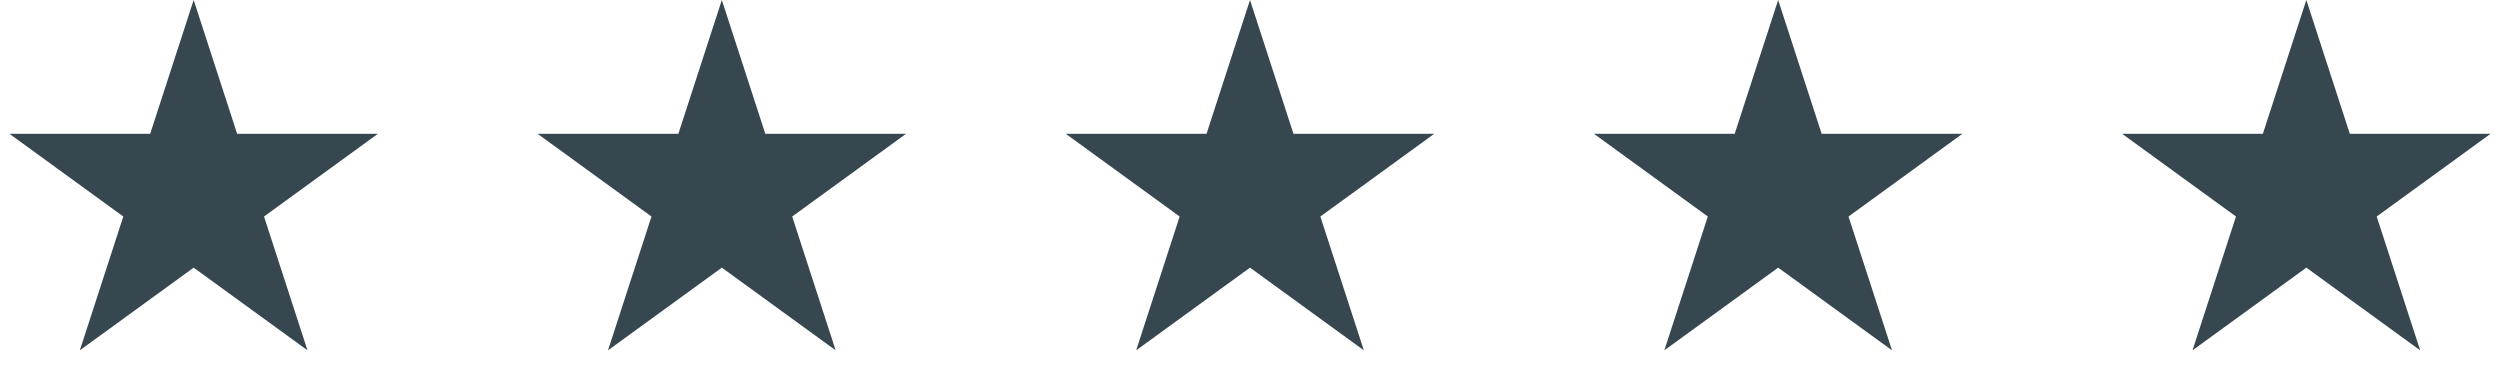 <svg width="142" height="22" viewBox="0 0 142 22" fill="none" xmlns="http://www.w3.org/2000/svg">
<path d="M101 0L103.47 7.601H111.462L104.996 12.298L107.466 19.899L101 15.202L94.534 19.899L97.004 12.298L90.538 7.601H98.53L101 0Z" fill="#37474F"/>
<path d="M11 0L13.47 7.601H21.462L14.996 12.298L17.466 19.899L11 15.202L4.534 19.899L7.004 12.298L0.538 7.601H8.53L11 0Z" fill="#37474F"/>
<path d="M131 0L133.47 7.601H141.462L134.996 12.298L137.466 19.899L131 15.202L124.534 19.899L127.004 12.298L120.538 7.601H128.53L131 0Z" fill="#37474F"/>
<path d="M41 0L43.47 7.601H51.462L44.996 12.298L47.466 19.899L41 15.202L34.534 19.899L37.004 12.298L30.538 7.601H38.53L41 0Z" fill="#37474F"/>
<path d="M71 0L73.47 7.601H81.462L74.996 12.298L77.466 19.899L71 15.202L64.534 19.899L67.004 12.298L60.538 7.601H68.53L71 0Z" fill="#37474F"/>
</svg>
